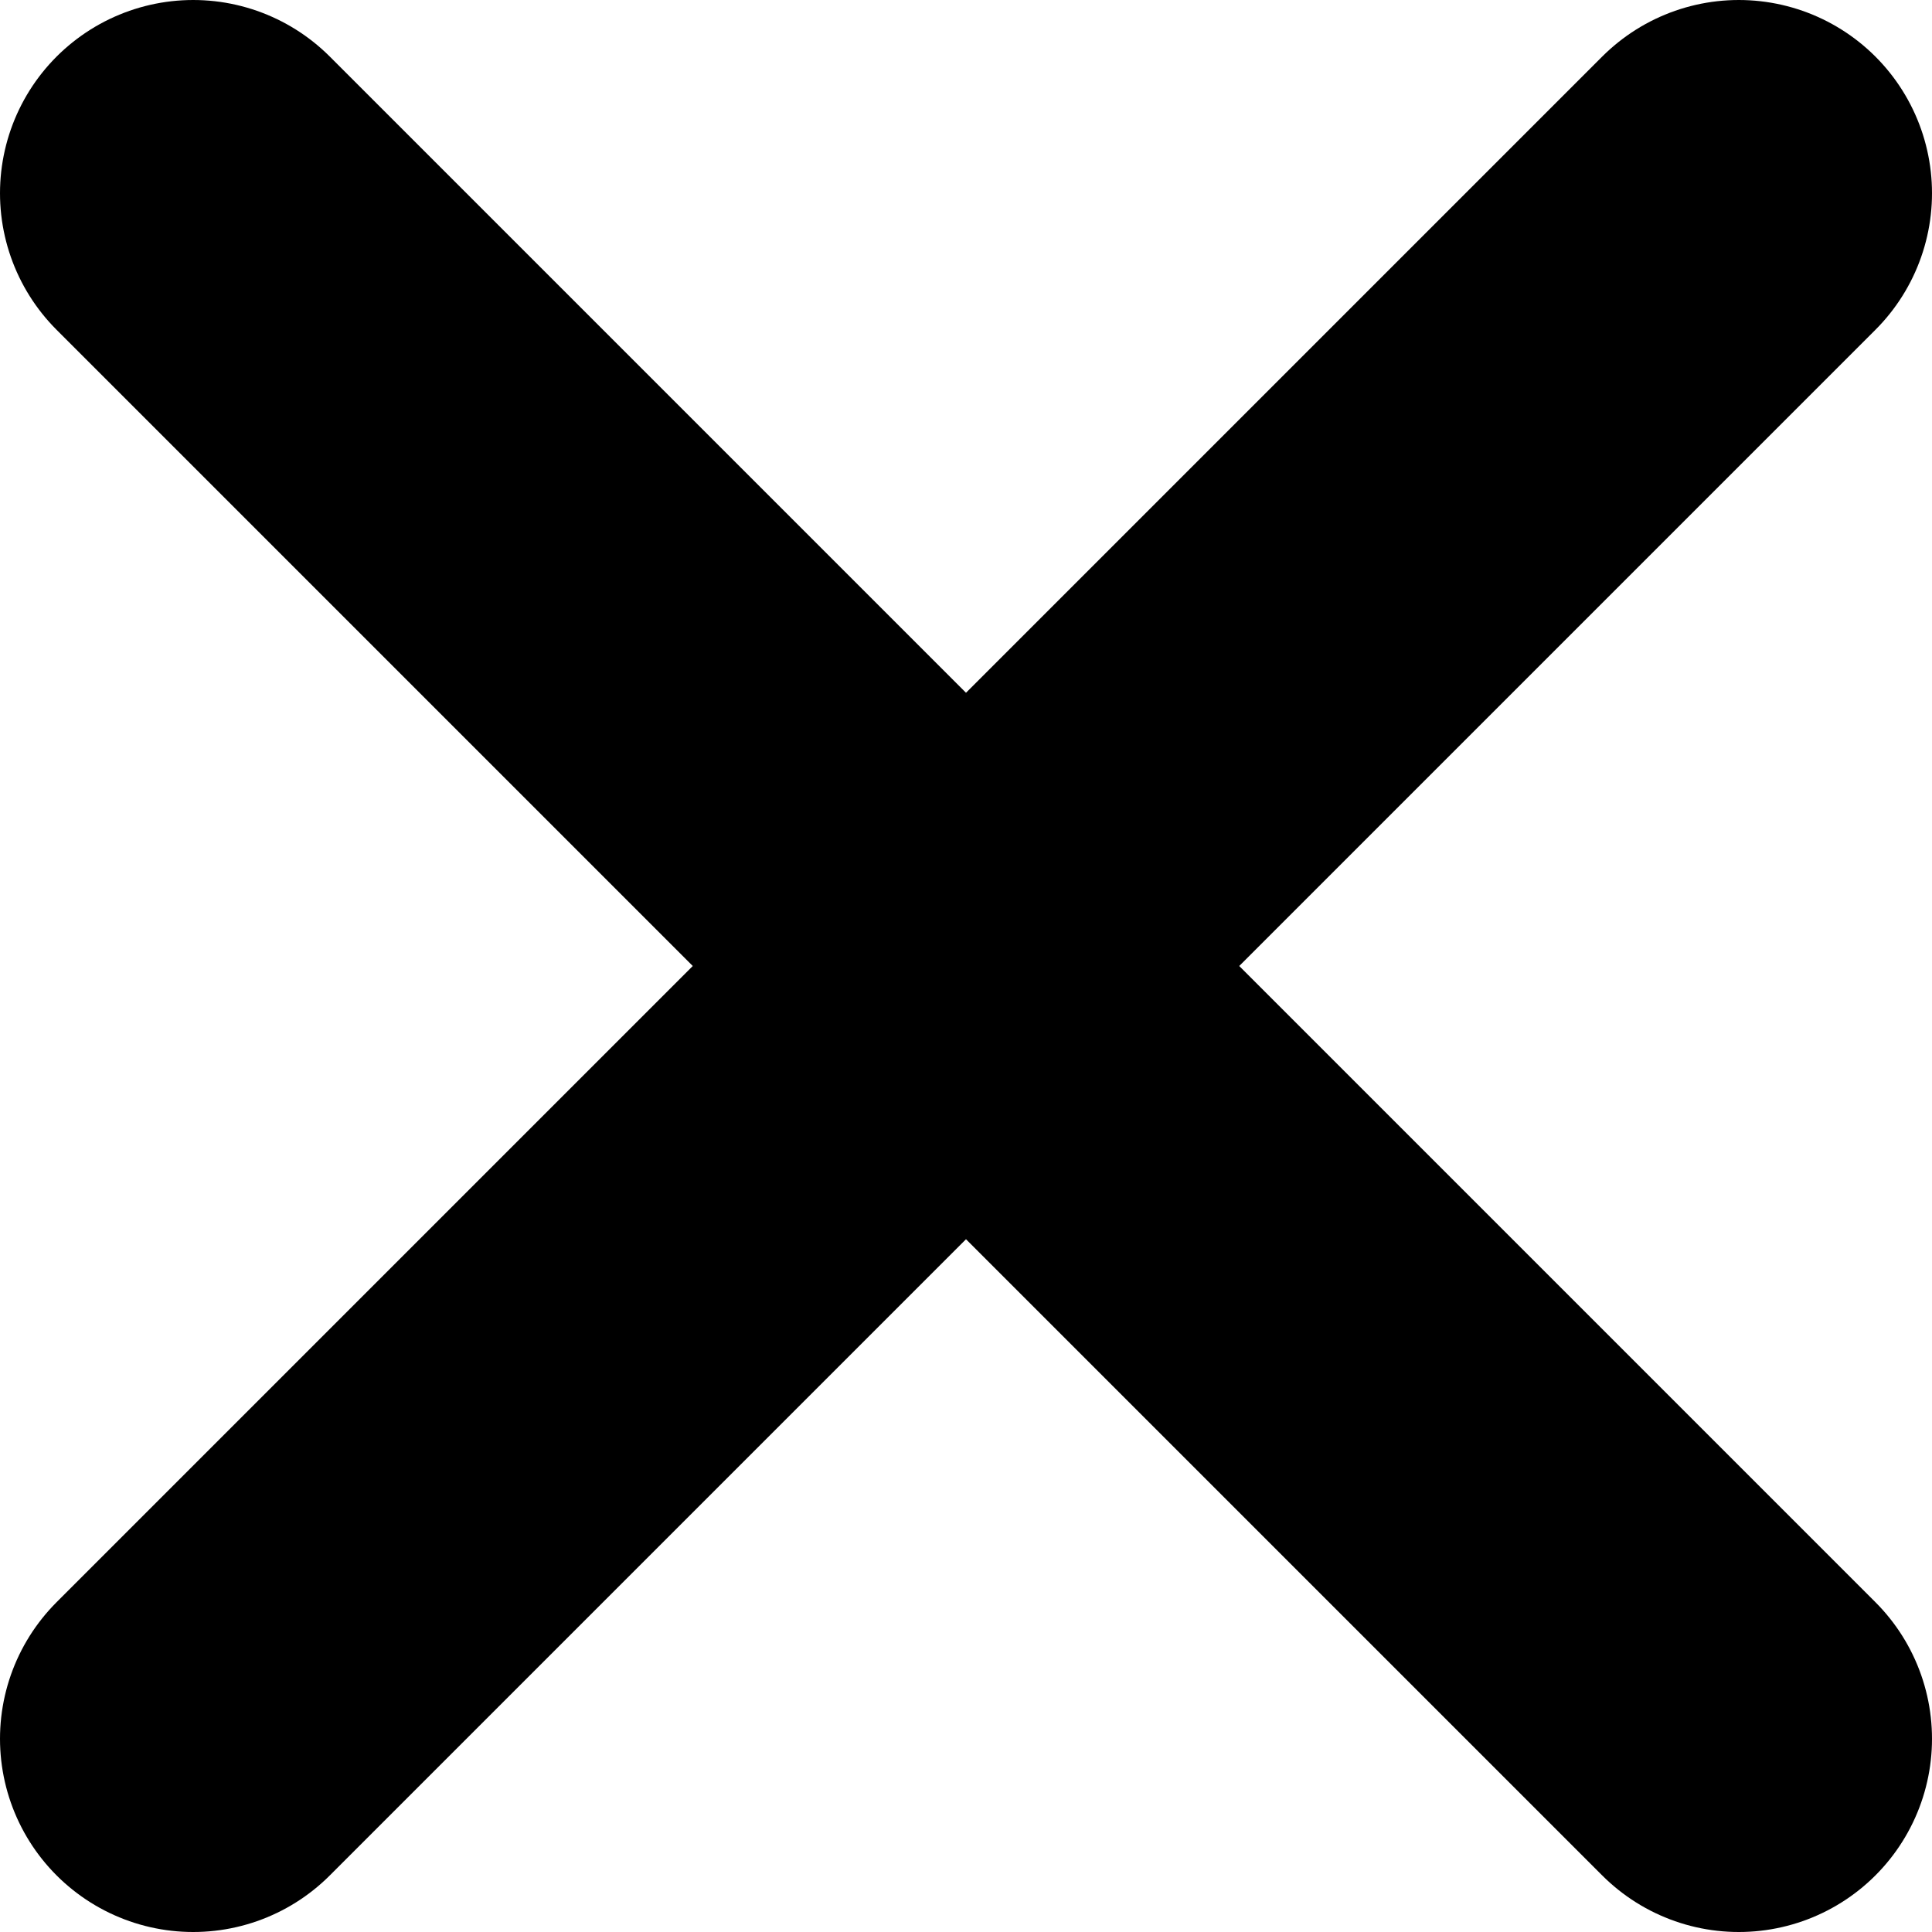 <svg width="20" height="20" viewBox="0 0 20 20" fill="none" xmlns="http://www.w3.org/2000/svg">
<path d="M18 2L2 18M2 2L18 18L2 2Z" stroke="black" stroke-width="4" stroke-linecap="round" stroke-linejoin="round"/>
</svg>

